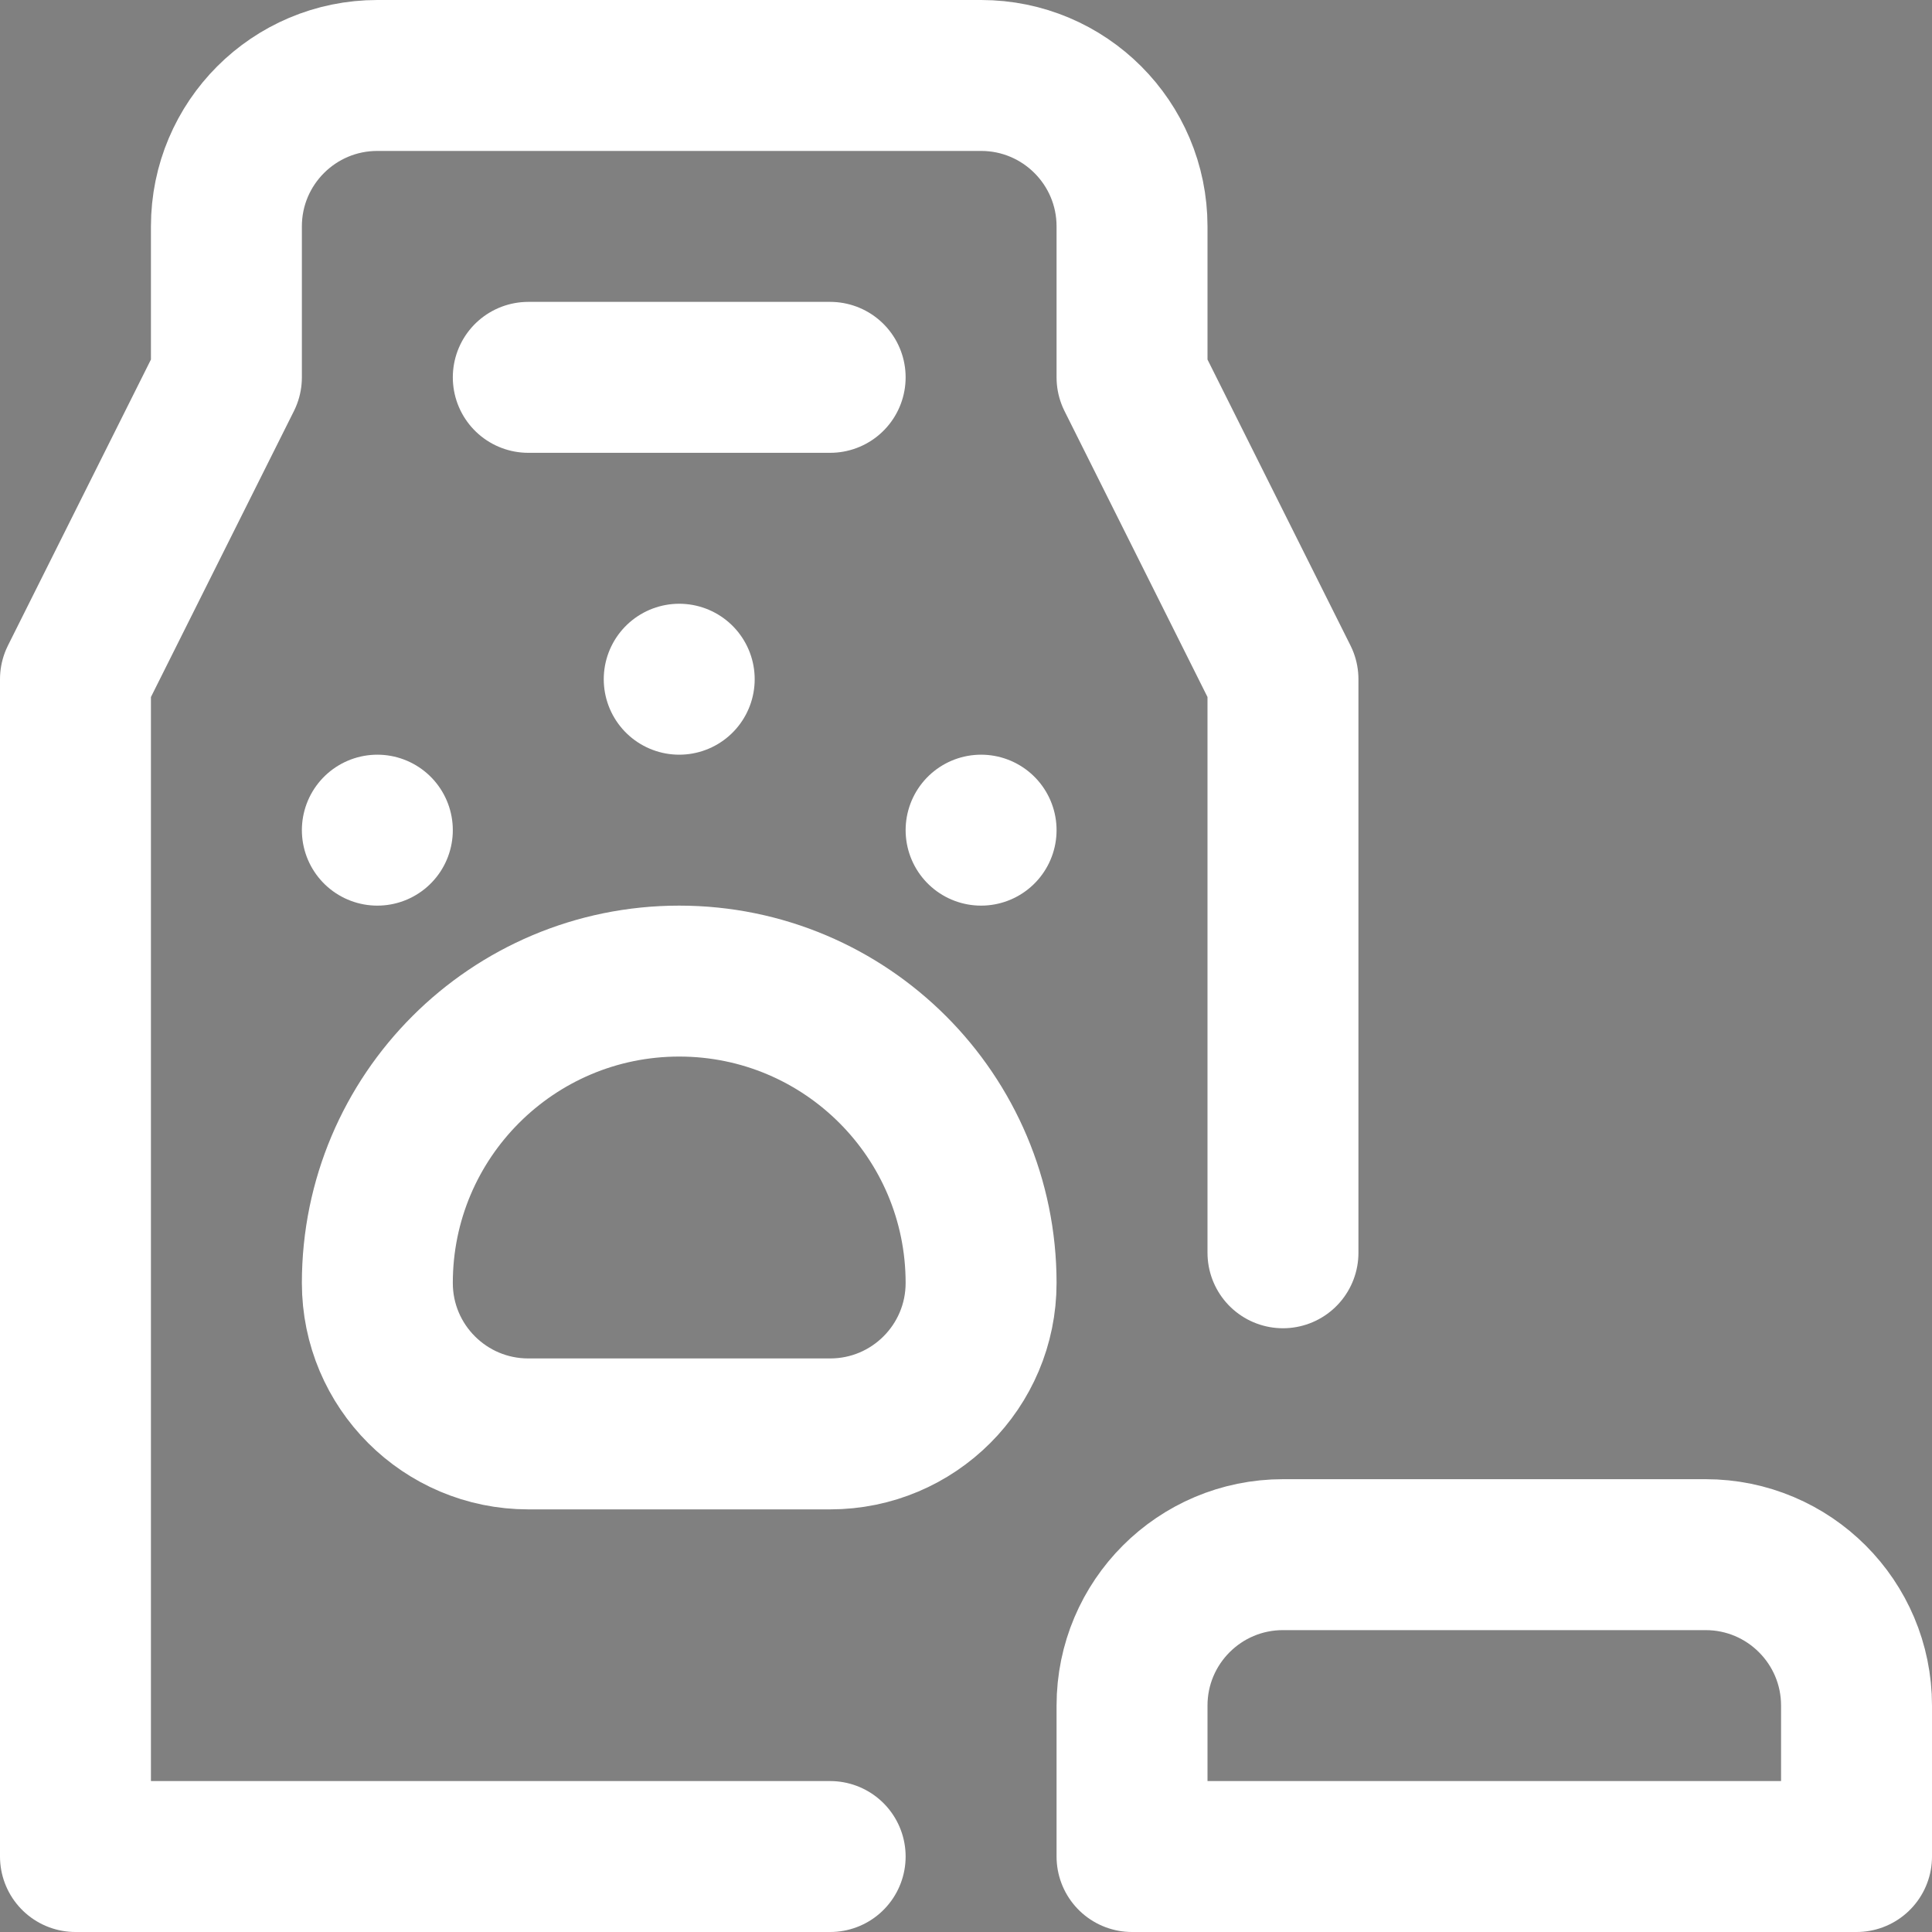 <?xml version="1.0" encoding="UTF-8"?> <svg xmlns="http://www.w3.org/2000/svg" xmlns:xlink="http://www.w3.org/1999/xlink" xmlns:svgjs="http://svgjs.com/svgjs" version="1.1" width="512" height="512" x="0" y="0" viewBox="0 0 512 512" style="enable-background:new 0 0 512 512" xml:space="preserve" class=""><rect x="0" y="0" width="512" height="512" fill="#808080" stroke="none"/><g><linearGradient id="a" x1="0" x2="512" y1="256" y2="256" gradientUnits="userSpaceOnUse"><stop stop-opacity="1" stop-color="#42445a" offset="0"></stop><stop stop-opacity="1" stop-color="#ffffff" offset="0"></stop><stop stop-opacity="1" stop-color="#ffffff" offset="0.008"></stop><stop stop-opacity="1" stop-color="#ffffff" offset="1"></stop></linearGradient><path d="M100 220h0m80-40h0m80 40h0m-40 272H20V180l40-80V60c0-22.091 17.909-40 40-40h160c22.091 0 40 17.909 40 40v40l40 80v152M140 100h80m40 240c0-44.183-35.817-80-80-80s-80 35.817-80 80c0 22.091 17.909 40 40 40h80c22.091 0 40-17.909 40-40zm232 112c0-22.091-17.909-40-40-40H340c-22.091 0-40 17.909-40 40v40h192v-40z" style="fill:none;stroke:url(#a);stroke-width:40;stroke-linecap:round;stroke-linejoin:round;stroke-miterlimit:10;" fill="none" stroke-width="40" stroke-linecap="round" stroke-linejoin="round" stroke-miterlimit="10"></path></g></svg> 